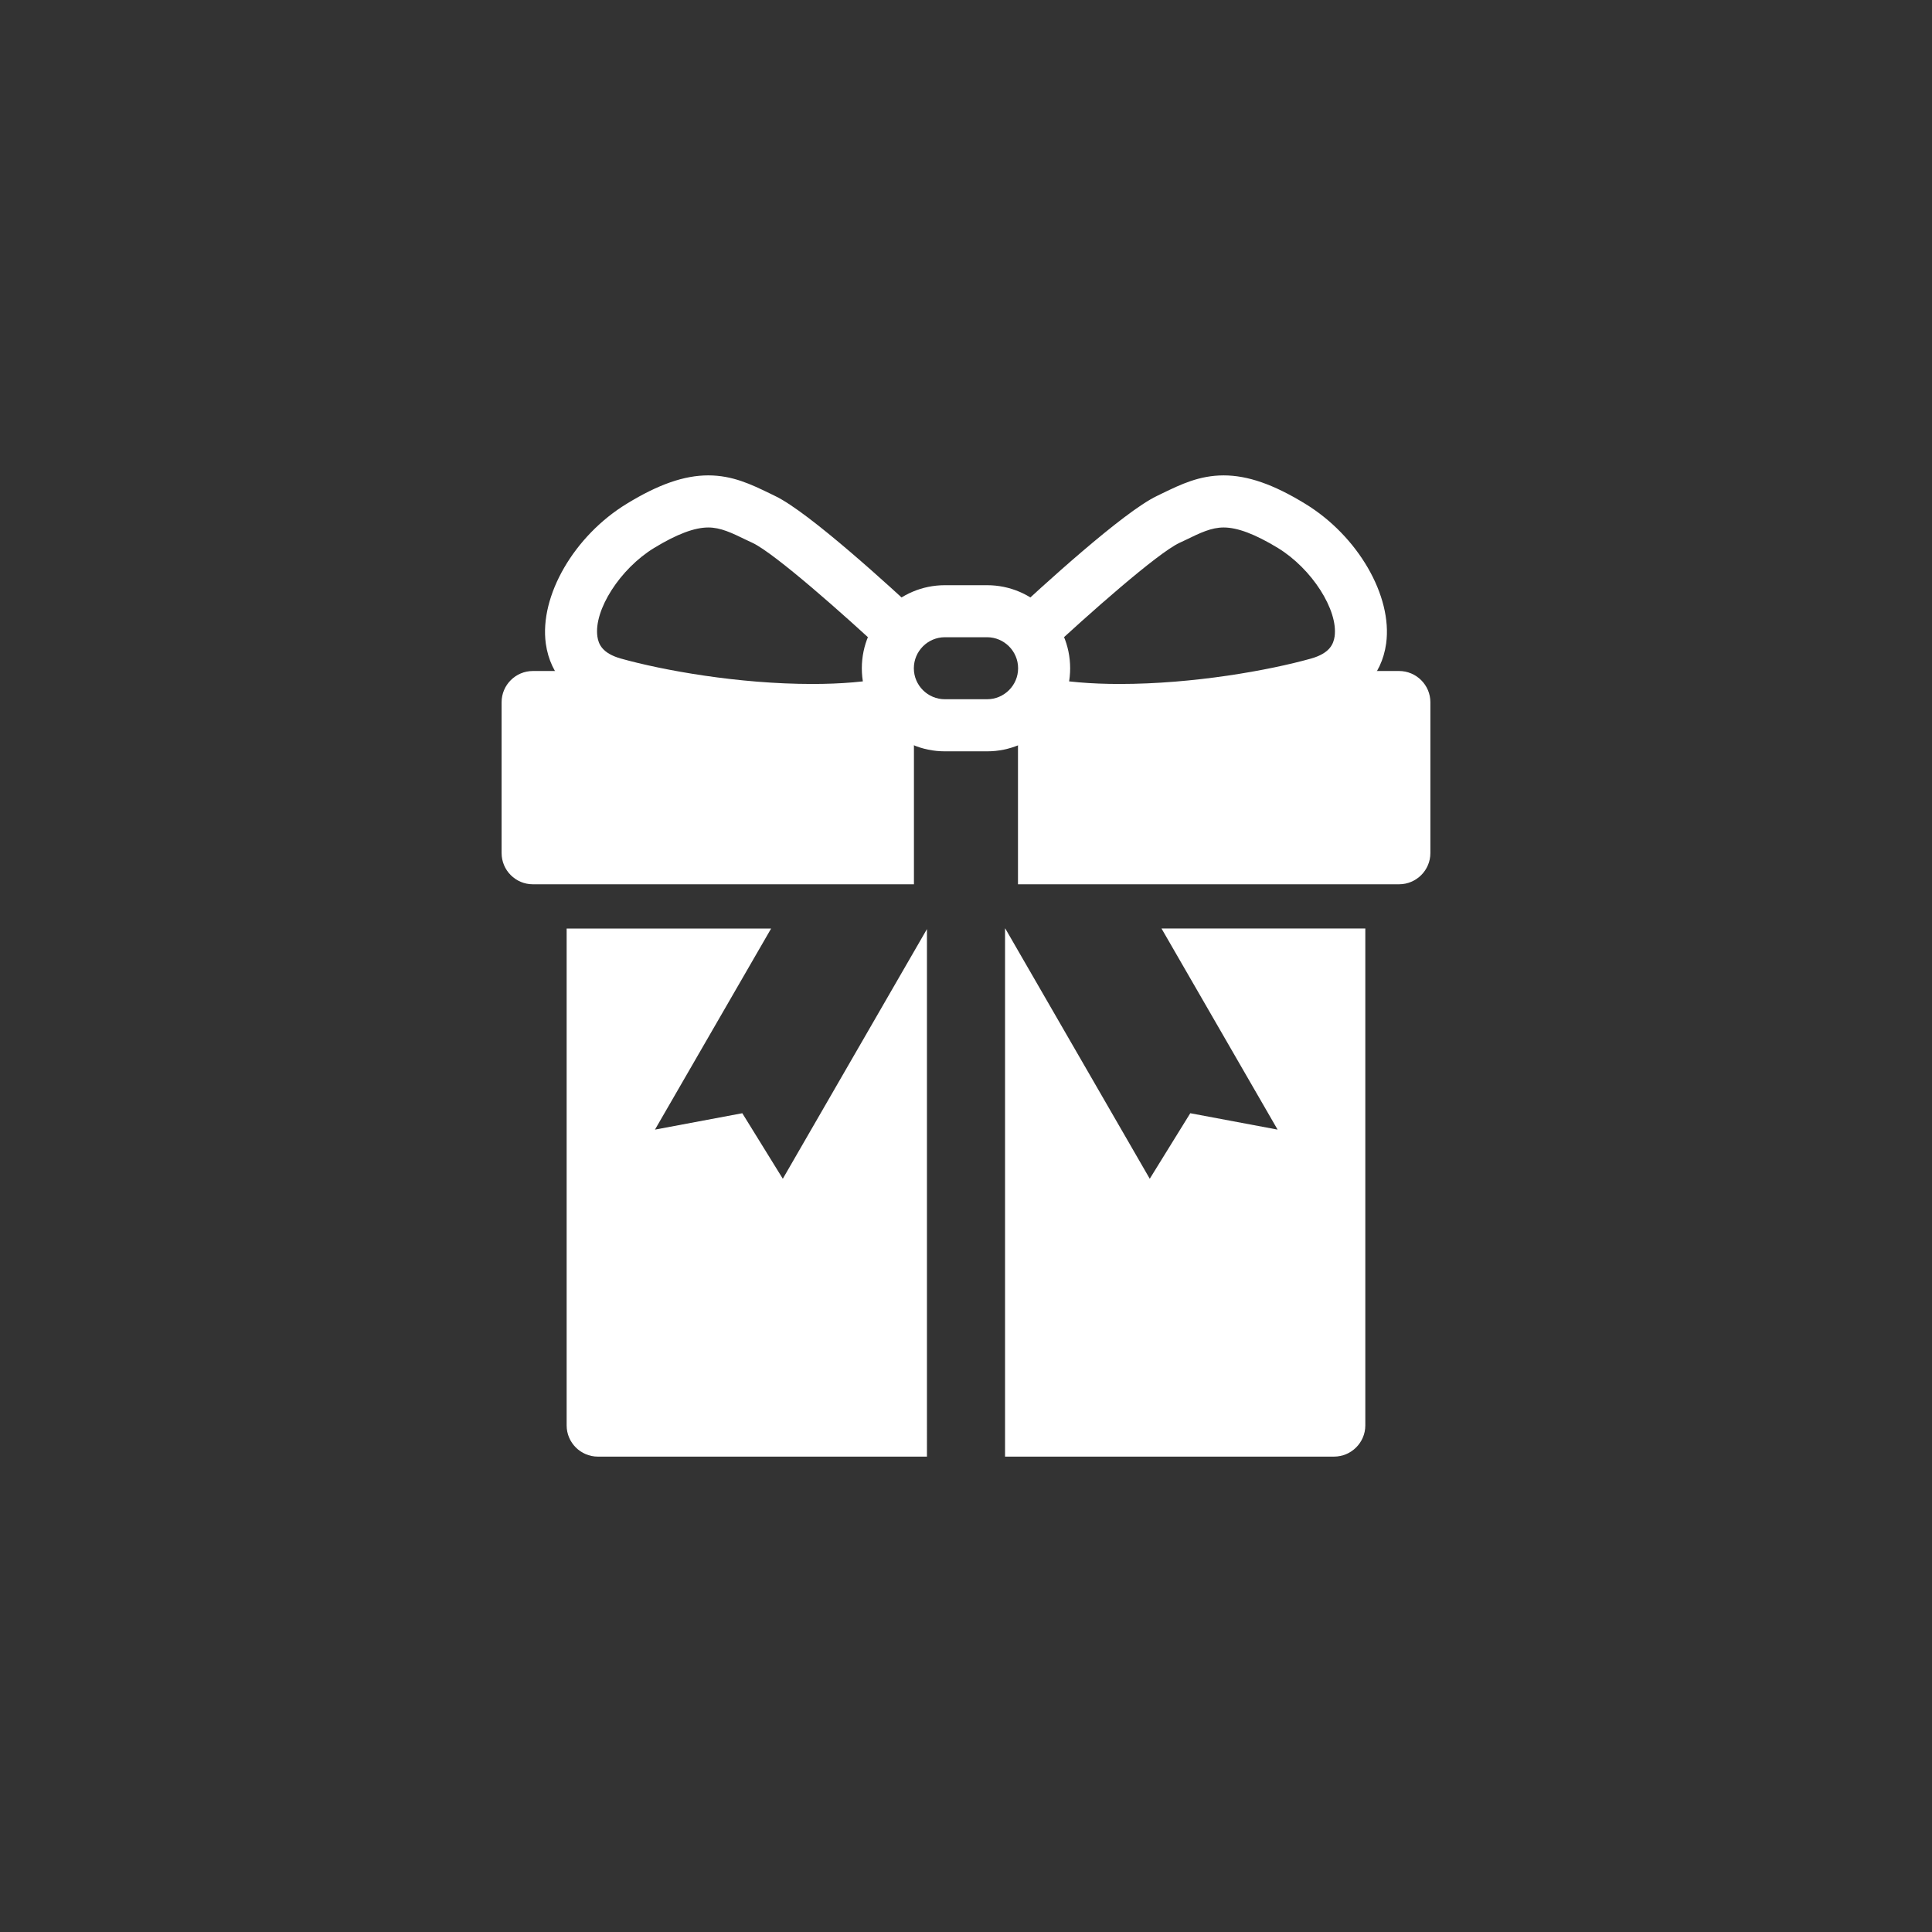 <?xml version="1.0" encoding="utf-8"?>
<!-- Generator: Adobe Illustrator 15.1.0, SVG Export Plug-In . SVG Version: 6.00 Build 0)  -->
<!DOCTYPE svg PUBLIC "-//W3C//DTD SVG 1.1//EN" "http://www.w3.org/Graphics/SVG/1.1/DTD/svg11.dtd">
<svg version="1.1" id="Layer_1" xmlns="http://www.w3.org/2000/svg" xmlns:xlink="http://www.w3.org/1999/xlink" x="0px" y="0px"
	 width="400px" height="400px" viewBox="0 0 400 400" enable-background="new 0 0 400 400" xml:space="preserve">
<rect x="0" y="0" width="400" height="400" fill="#333333" stroke="none"/>
<g>
	<path fill="#FFFFFF" d="M270.175,104.268c-6.513-3.984-11.861-5.844-16.825-5.844c-5.049,0-8.9,1.881-12.637,3.681l-1.205,0.589
		c-7.011,3.357-24.028,18.944-30.374,24.869c4.142,1.837,7.029,5.971,7.029,10.797c0,5.033-3.171,9.34-7.625,11.036l0.619,0.181
		c5.935,1.876,13.556,2.814,22.639,2.814c13.542,0,30.249-2.24,42.541-5.658c7.237-2.037,11.719-6.82,12.648-13.483
		C288.347,123.383,281.12,110.918,270.175,104.268z M276.316,131.781c-0.241,1.549-0.979,3.465-4.884,4.569
		c-8.681,2.432-24.283,5.259-39.637,5.259c-5.938,0-11.233-0.448-15.524-1.321l0.136-4.782c8.961-8.37,23.153-20.901,27.745-23.095
		l1.271-0.595c3.126-1.527,5.38-2.607,7.927-2.607c2.851,0,6.522,1.384,11.218,4.24C271.588,117.729,277.08,126.291,276.316,131.781
		z"/>
	<path fill="#FFFFFF" d="M183.825,138.359c0-4.826,2.884-8.96,7.025-10.795c-6.344-5.924-23.359-21.514-30.361-24.868l-1.211-0.592
		c-3.742-1.8-7.595-3.681-12.641-3.681c-4.965,0-10.308,1.859-16.827,5.844c-10.94,6.65-18.157,19.115-16.806,28.981
		c0.927,6.663,5.421,11.446,12.65,13.483c12.294,3.418,29,5.658,42.537,5.658c9.085,0,16.703-0.938,22.635-2.814l0.629-0.181
		C187,147.699,183.825,143.39,183.825,138.359z M168.192,141.609c-15.352,0-30.958-2.827-39.64-5.259
		c-3.904-1.104-4.644-3.021-4.868-4.569c-0.776-5.49,4.725-14.053,11.741-18.332c4.688-2.856,8.364-4.24,11.212-4.24
		c2.547,0,4.801,1.08,7.933,2.607l1.269,0.595c4.591,2.197,18.779,14.725,27.742,23.095l0.135,4.782
		C179.424,141.161,174.136,141.609,168.192,141.609z"/>
	<path fill="#FFFFFF" d="M204.366,155.555h-8.736c-9.476,0-17.198-7.715-17.198-17.195c0-9.479,7.723-17.2,17.198-17.2h8.736
		c9.473,0,17.197,7.722,17.197,17.2C221.563,147.84,213.839,155.555,204.366,155.555z M195.63,131.931
		c-3.544,0-6.428,2.892-6.428,6.429c0,3.533,2.884,6.41,6.428,6.41h8.736c3.532,0,6.422-2.877,6.422-6.41
		c0-3.537-2.89-6.429-6.422-6.429H195.63z"/>
	<path fill="#FFFFFF" d="M162.073,244.049l-8.387-13.567l-18.082,3.393l24.051-41.635h-42.338v102.884
		c0,3.551,2.907,6.454,6.466,6.454h68.132V192.355L162.073,244.049z"/>
	<path fill="#FFFFFF" d="M240.479,192.239l24.032,41.635l-18.076-3.393l-8.39,13.567l-29.911-51.81h-0.049v109.338h68.118
		c3.555,0,6.471-2.903,6.471-6.454V192.239H240.479z"/>
	<g>
		<path fill="#FFFFFF" d="M186.079,145.286c-16.883,3.893-43.779,0.494-58.96-3.753c-2.187-0.598-3.902-1.518-5.226-2.609h-11.568
			c-3.568,0-6.473,2.907-6.473,6.459v31.235c0,3.567,2.904,6.463,6.473,6.463h78.896v-34.813
			C187.994,147.471,186.949,146.463,186.079,145.286z"/>
		<path fill="#FFFFFF" d="M289.662,138.924H278.1c-1.332,1.092-3.042,2.012-5.217,2.609c-15.191,4.247-42.09,7.646-58.975,3.753
			c-0.864,1.177-1.911,2.185-3.146,2.982v34.813h78.899c3.566,0,6.484-2.896,6.484-6.463v-31.235
			C296.146,141.831,293.229,138.924,289.662,138.924z"/>
	</g>
</g>
</svg>
